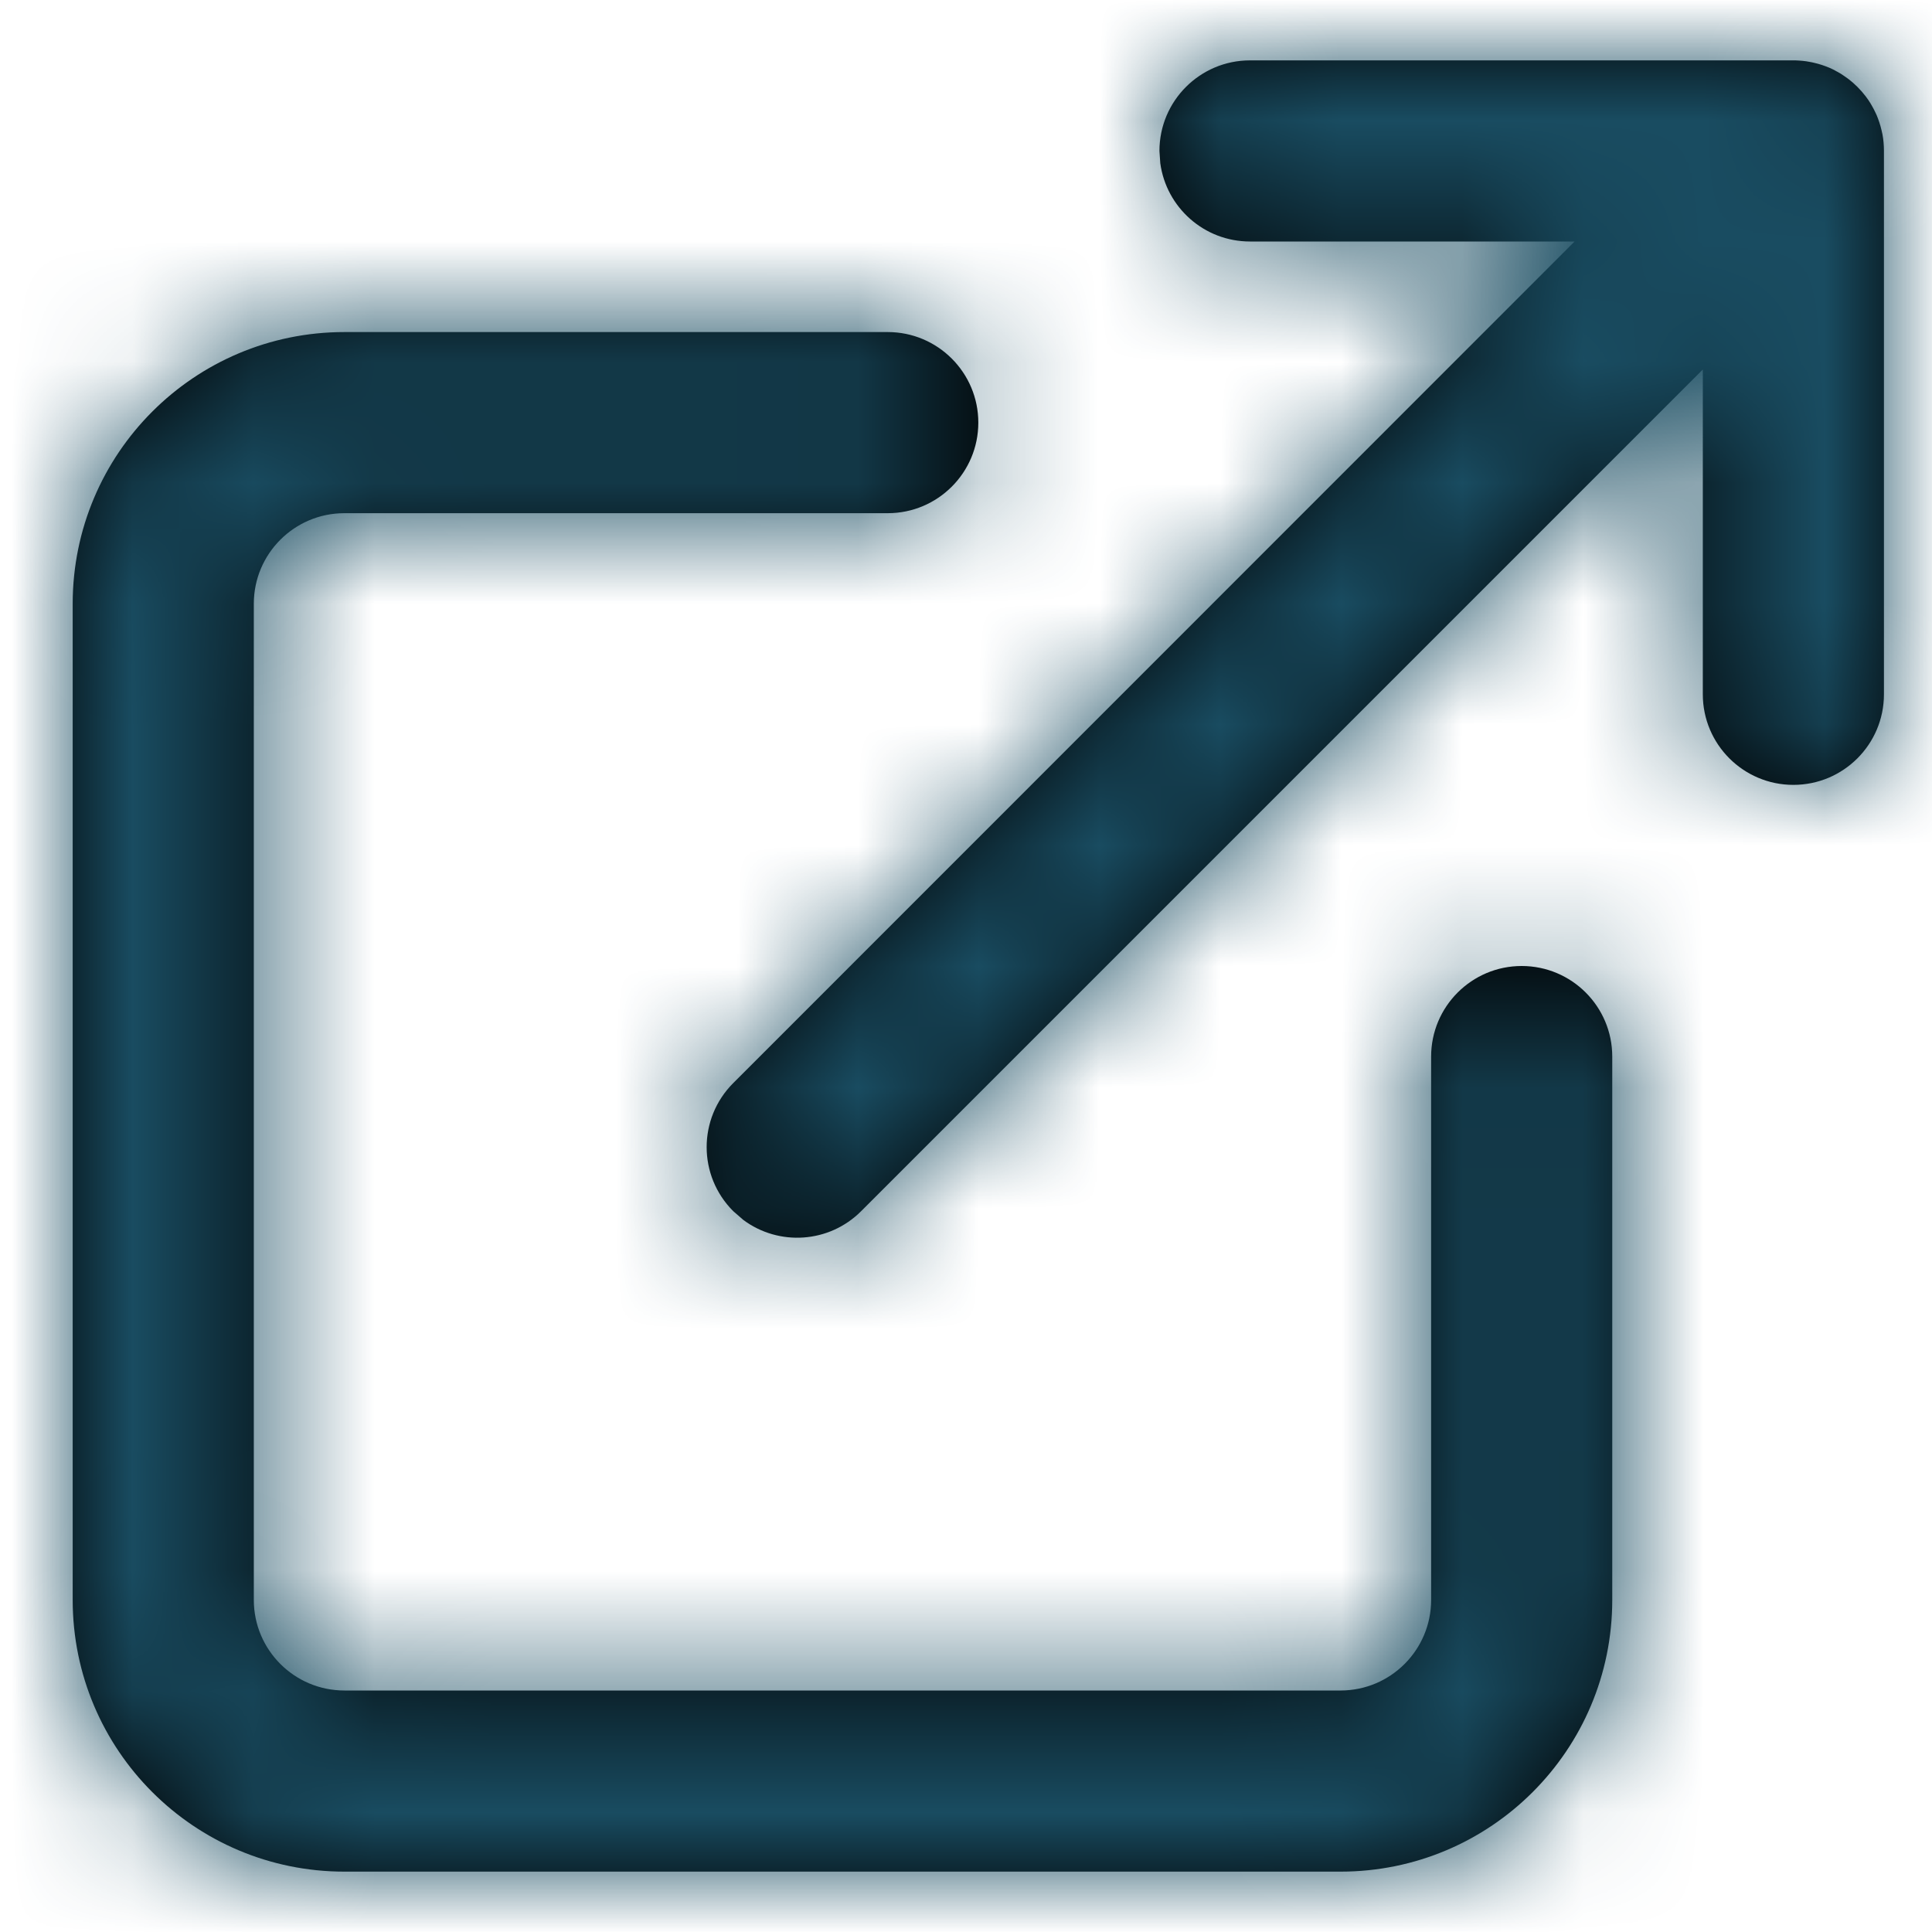 <?xml version="1.0" encoding="UTF-8"?>
<svg width="16px" height="16px" viewBox="0 0 16 16" version="1.1" xmlns="http://www.w3.org/2000/svg" xmlns:xlink="http://www.w3.org/1999/xlink">
    <title>E715D421-4FCB-4670-B246-241E4724A8CE@1x</title>
    <defs>
        <path d="M6.75,2.25 C7.164,2.25 7.5,2.586 7.5,3 C7.5,3.414 7.164,3.75 6.75,3.75 L6.75,3.75 L2.25,3.75 C1.836,3.75 1.5,4.086 1.5,4.5 L1.5,4.5 L1.5,12.75 C1.5,13.164 1.836,13.5 2.25,13.5 L2.25,13.5 L10.5,13.5 C10.914,13.5 11.25,13.164 11.25,12.75 L11.25,12.75 L11.25,8.25 C11.25,7.836 11.586,7.5 12,7.5 C12.414,7.5 12.75,7.836 12.75,8.25 L12.75,8.25 L12.75,12.75 C12.75,13.993 11.743,15 10.5,15 L10.5,15 L2.25,15 C1.007,15 0,13.993 0,12.75 L0,12.75 L0,4.5 C0,3.257 1.007,2.25 2.25,2.25 L2.25,2.25 Z M14.25,0 C14.256,0 14.262,6.6062614e-05 14.267,0 C14.287,0.001 14.307,0.002 14.327,0.004 C14.348,0.006 14.368,0.009 14.387,0.013 C14.398,0.015 14.41,0.017 14.421,0.02 C14.445,0.025 14.467,0.032 14.489,0.039 C14.499,0.042 14.509,0.046 14.52,0.05 C14.539,0.057 14.558,0.065 14.576,0.074 C14.59,0.081 14.605,0.089 14.619,0.097 C14.637,0.107 14.654,0.117 14.67,0.129 C14.709,0.155 14.746,0.185 14.78,0.22 L14.702,0.151 C14.757,0.193 14.807,0.243 14.849,0.298 C14.857,0.309 14.864,0.319 14.872,0.33 C14.883,0.346 14.893,0.363 14.903,0.381 C14.911,0.395 14.919,0.41 14.926,0.425 C14.935,0.442 14.943,0.461 14.95,0.48 C14.954,0.491 14.958,0.501 14.961,0.511 C14.968,0.533 14.975,0.555 14.98,0.578 C14.983,0.59 14.985,0.602 14.988,0.614 C14.996,0.657 15,0.703 15,0.75 L14.996,0.676 C14.998,0.691 14.999,0.706 14.999,0.722 L15,0.75 L15,5.25 C15,5.664 14.664,6 14.25,6 C13.836,6 13.5,5.664 13.5,5.25 L13.5,5.25 L13.5,2.56 L6.53,9.53 C6.264,9.797 5.847,9.821 5.554,9.603 L5.47,9.53 C5.177,9.237 5.177,8.763 5.47,8.47 L5.47,8.47 L12.438,1.5 L9.75,1.5 C9.37,1.5 9.057,1.218 9.007,0.852 L9,0.75 C9,0.336 9.336,0 9.75,0 L9.75,0 Z" id="path-1"></path>
    </defs>
    <g id="Page-1" stroke="none" stroke-width="1" fill="none" fill-rule="evenodd">
        <g id="1.2-Benefits-Details-Hearing" transform="translate(-150, -946)">
            <g id="Components/Buttons/Medium-" transform="translate(112, 930)">
                <g id="Icon+Label" transform="translate(37.102, 14.526)">
                    <g id="Icon" transform="translate(1.5, 1.974)">
                        <mask id="mask-2" fill="white">
                            <use xlink:href="#path-1"></use>
                        </mask>
                        <use id="Combined-Shape" fill="#000000" fill-rule="nonzero" xlink:href="#path-1"></use>
                        <g id="🎨Color" mask="url(#mask-2)" fill="#194C61">
                            <g transform="translate(-1.5, -1.5)" id="Swatch">
                                <polygon points="0 0 18 0 18 18 0 18"></polygon>
                            </g>
                        </g>
                    </g>
                </g>
            </g>
        </g>
    </g>
</svg>